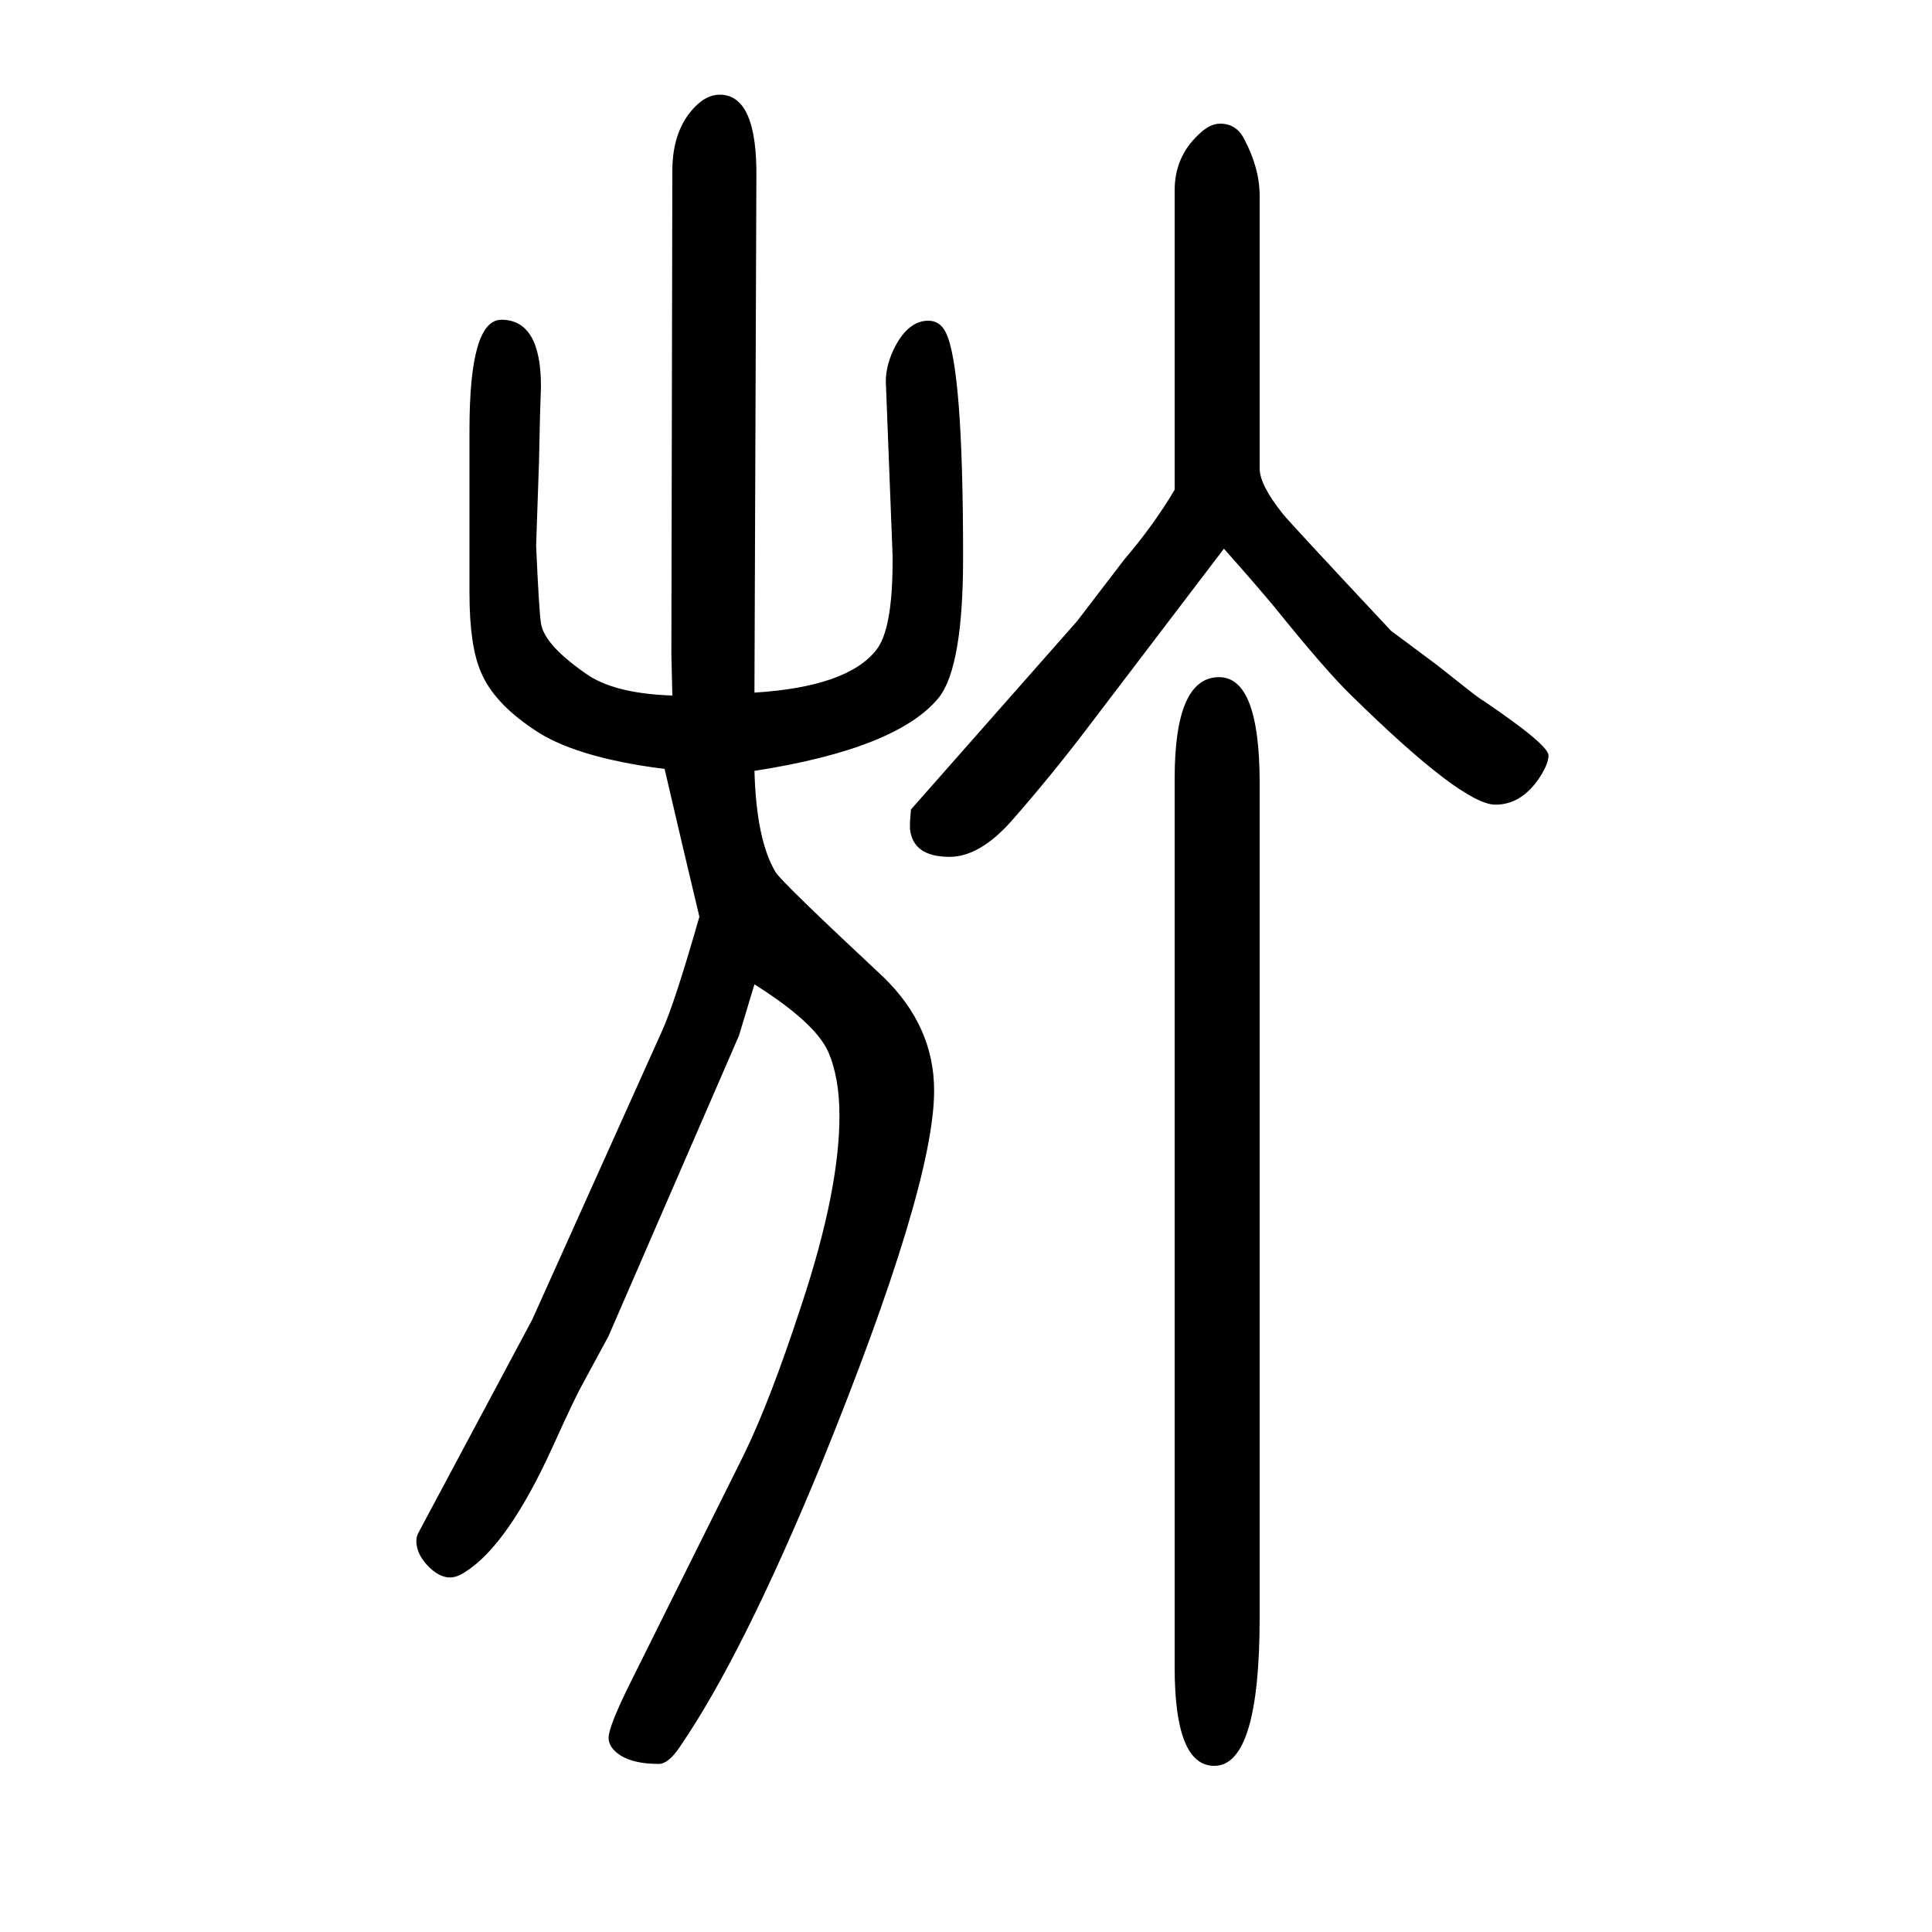 <svg xmlns="http://www.w3.org/2000/svg" xmlns:xlink="http://www.w3.org/1999/xlink" height="100" width="100" version="1.1"><path d="M696 930l-1 43l1 500q0 43 24 67q12 12 25 12q39 0 38 -86l-2 -533q96 6 126 44q17 21 17 92v6l-7 180q0 18 10 37q14 26 34 26q12 0 18 -12q18 -36 18 -233q0 -113 -25 -145q-43 -53 -191 -76q2 -72 22 -105q6 -10 111 -108q53 -51 53 -118q0 -99 -117 -387
q-81 -197 -146 -292q-12 -18 -22 -18q-26 0 -40 9q-12 8 -12 18q0 12 24 60l116 233q27 55 60 156q39 118 39 195q0 40 -12 67q-14 30 -76 69l-16 -53l-135 -311q-1 -2 -27 -50q-7 -12 -31 -65q-46 -101 -90 -129q-9 -6 -16 -6q-12 0 -24 13q-11 12 -11 25q0 4 2 8l118 221
l134 298q13 28 39 119q-17 71 -36 153q-95 12 -137 42q-40 27 -53 58q-12 27 -12 82v169q0 114 33 114q41 0 41 -69l-1 -31l-1 -46l-3 -88q3 -68 5 -80q3 -22 46 -52q29 -21 90 -23zM1216 -76v920q0 105 46 105q42 0 42 -110v-863q0 -154 -47 -154q-41 0 -41 102zM1267 1082
l-137 -180q-40 -53 -83 -102q-33 -37 -64 -37q-38 0 -41 29v7l1 13l172 195l49 64q30 35 52 72v310q0 34 24 57q12 12 23 12q17 0 25 -16q16 -30 16 -59v-282q0 -17 24 -47q9 -11 112 -121l47 -35q29 -23 38 -30q8 -6 10 -7q68 -46 68 -57q0 -8 -8 -21q-19 -30 -47 -30
q-34 0 -149 113q-26 25 -80 92q-20 24 -52 60z" style="" transform="scale(0.05 -0.05) translate(0 -1650)"/></svg>